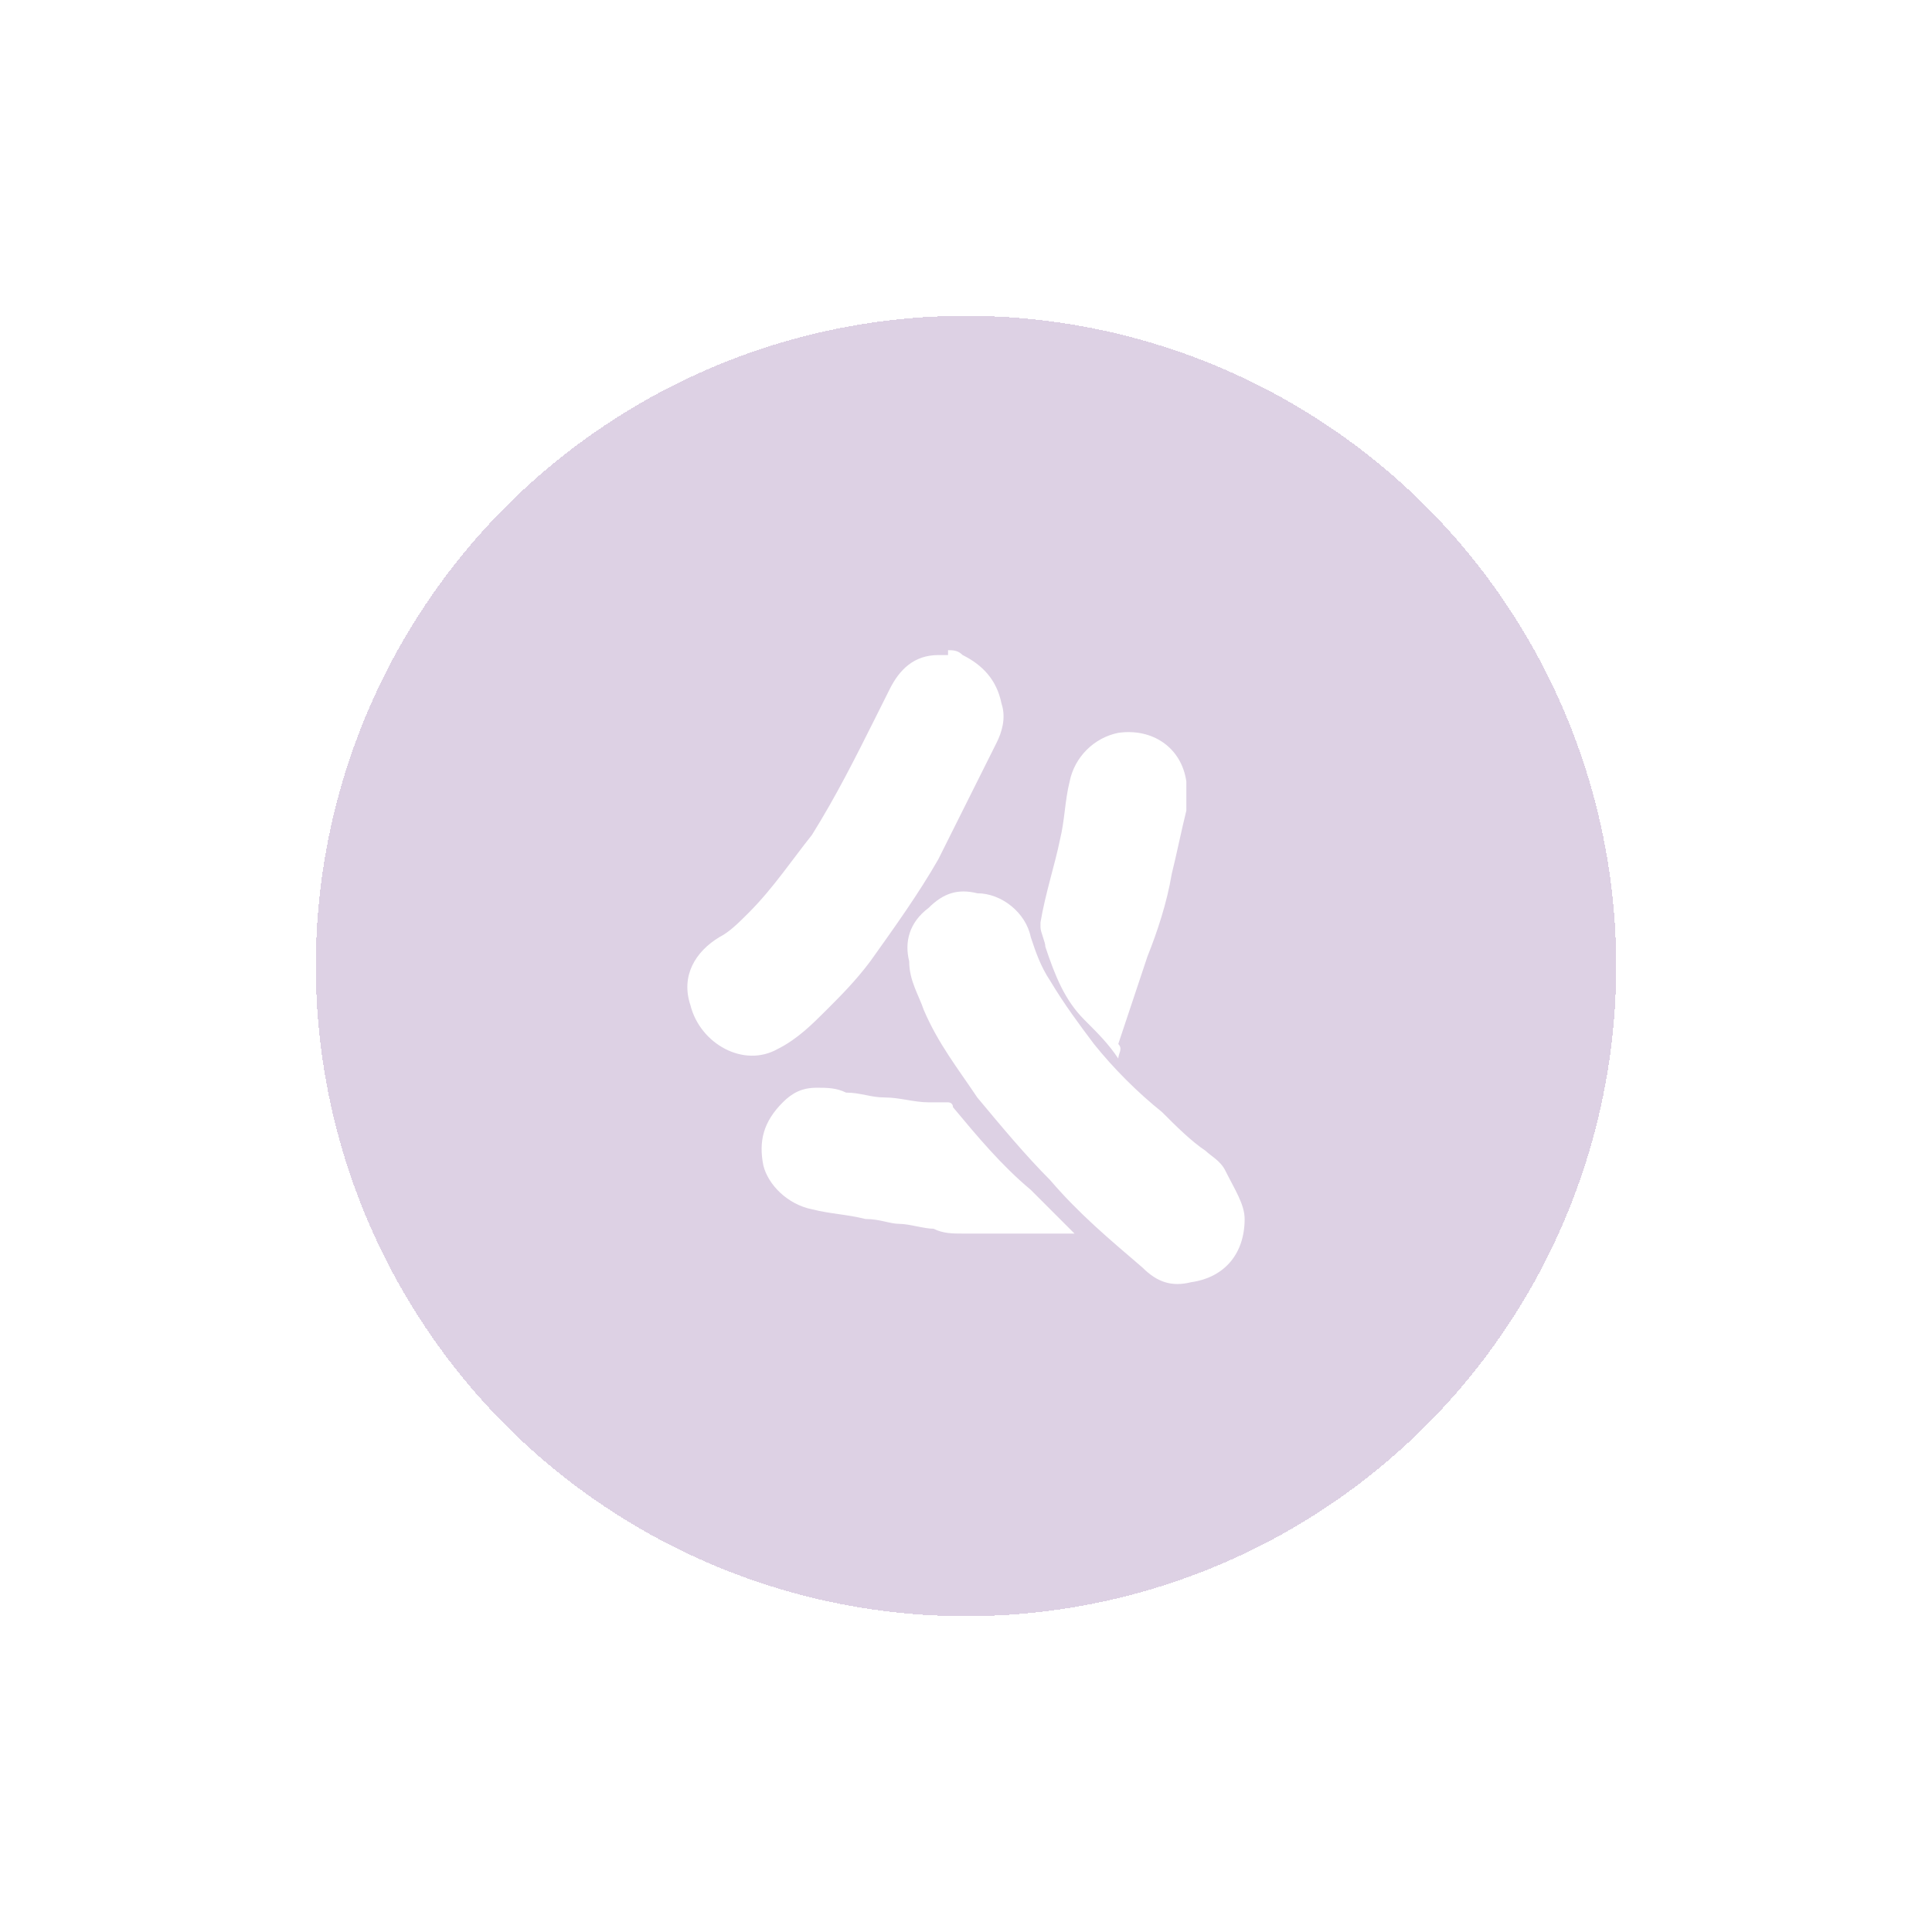 <svg width="104" height="104" viewBox="0 0 104 104" fill="none" xmlns="http://www.w3.org/2000/svg">
<g filter="url(#filter0_d_254_2089)">
<circle cx="52" cy="52" r="35" fill="#8E64A6" fill-opacity="0.3" shape-rendering="crispEdges"/>
</g>
<path d="M51.034 35C51.296 35 51.558 35 51.819 35.262C52.866 35.785 53.651 36.57 53.913 37.879C54.175 38.664 53.913 39.449 53.651 39.972C52.604 42.066 51.558 44.16 50.511 46.253C49.464 48.085 48.155 49.917 46.847 51.749C46.062 52.796 45.277 53.581 44.492 54.366C43.706 55.151 42.921 55.936 41.875 56.46C40.043 57.506 37.687 56.198 37.164 54.104C36.641 52.534 37.426 51.225 38.734 50.44C39.258 50.179 39.781 49.655 40.304 49.132C41.613 47.823 42.66 46.253 43.706 44.945C45.015 42.851 46.062 40.757 47.109 38.664C47.37 38.14 47.632 37.617 47.894 37.094C48.417 36.047 49.202 35.262 50.511 35.262H51.034V35Z" fill="white"/>
<path d="M66.999 65.619C66.999 67.451 65.953 68.76 64.121 69.021C63.074 69.283 62.289 69.021 61.504 68.236C59.672 66.666 58.102 65.358 56.531 63.526C55.223 62.217 53.914 60.647 52.606 59.077C51.559 57.507 50.512 56.198 49.727 54.366C49.465 53.581 48.942 52.796 48.942 51.749C48.68 50.702 48.942 49.655 49.989 48.87C50.774 48.085 51.559 47.824 52.606 48.085C53.914 48.085 55.223 49.132 55.485 50.441C55.746 51.226 56.008 52.011 56.531 52.796C57.316 54.104 58.102 55.151 58.887 56.198C59.934 57.507 61.242 58.815 62.551 59.862C63.336 60.647 64.121 61.432 64.906 61.955C65.168 62.217 65.691 62.479 65.953 63.002C66.476 64.049 66.999 64.834 66.999 65.619Z" fill="white"/>
<path d="M60.197 56.983C59.674 56.198 59.15 55.675 58.365 54.889C57.318 53.843 56.795 52.534 56.272 50.964C56.272 50.702 56.01 50.179 56.01 49.917V49.655C56.272 48.085 56.795 46.515 57.057 45.206C57.318 44.16 57.318 43.113 57.58 42.066C57.842 40.758 58.889 39.711 60.197 39.449C62.029 39.187 63.599 40.234 63.861 42.066C63.861 42.589 63.861 43.113 63.861 43.636C63.599 44.683 63.337 45.992 63.076 47.038C62.814 48.609 62.291 50.179 61.767 51.487C61.244 53.057 60.72 54.628 60.197 56.198C60.459 56.46 60.197 56.721 60.197 56.983Z" fill="white"/>
<path d="M57.841 66.404C56.533 66.404 55.486 66.404 54.178 66.404C53.392 66.404 52.607 66.404 51.822 66.404C51.299 66.404 50.775 66.404 50.252 66.143C49.729 66.143 48.944 65.881 48.42 65.881C47.897 65.881 47.373 65.619 46.588 65.619C45.541 65.358 44.756 65.358 43.709 65.096C42.401 64.834 41.354 63.787 41.092 62.74C40.831 61.432 41.092 60.385 42.139 59.338C42.663 58.815 43.186 58.553 43.971 58.553C44.495 58.553 45.018 58.553 45.541 58.815C46.327 58.815 46.85 59.077 47.635 59.077C48.42 59.077 49.205 59.338 49.99 59.338C50.252 59.338 50.775 59.338 51.037 59.338C51.037 59.338 51.299 59.338 51.299 59.6C52.607 61.17 53.916 62.74 55.486 64.049C56.271 64.834 57.056 65.619 57.841 66.404Z" fill="white"/>
<defs>
<filter id="filter0_d_254_2089" x="0" y="0" width="104" height="104" filterUnits="userSpaceOnUse" color-interpolation-filters="sRGB">
<feFlood flood-opacity="0" result="BackgroundImageFix"/>
<feColorMatrix in="SourceAlpha" type="matrix" values="0 0 0 0 0 0 0 0 0 0 0 0 0 0 0 0 0 0 127 0" result="hardAlpha"/>
<feOffset/>
<feGaussianBlur stdDeviation="8.5"/>
<feComposite in2="hardAlpha" operator="out"/>
<feColorMatrix type="matrix" values="0 0 0 0 0.165 0 0 0 0 0.478 0 0 0 0 0.686 0 0 0 0.1 0"/>
<feBlend mode="normal" in2="BackgroundImageFix" result="effect1_dropShadow_254_2089"/>
<feBlend mode="normal" in="SourceGraphic" in2="effect1_dropShadow_254_2089" result="shape"/>
</filter>
</defs>
</svg>
